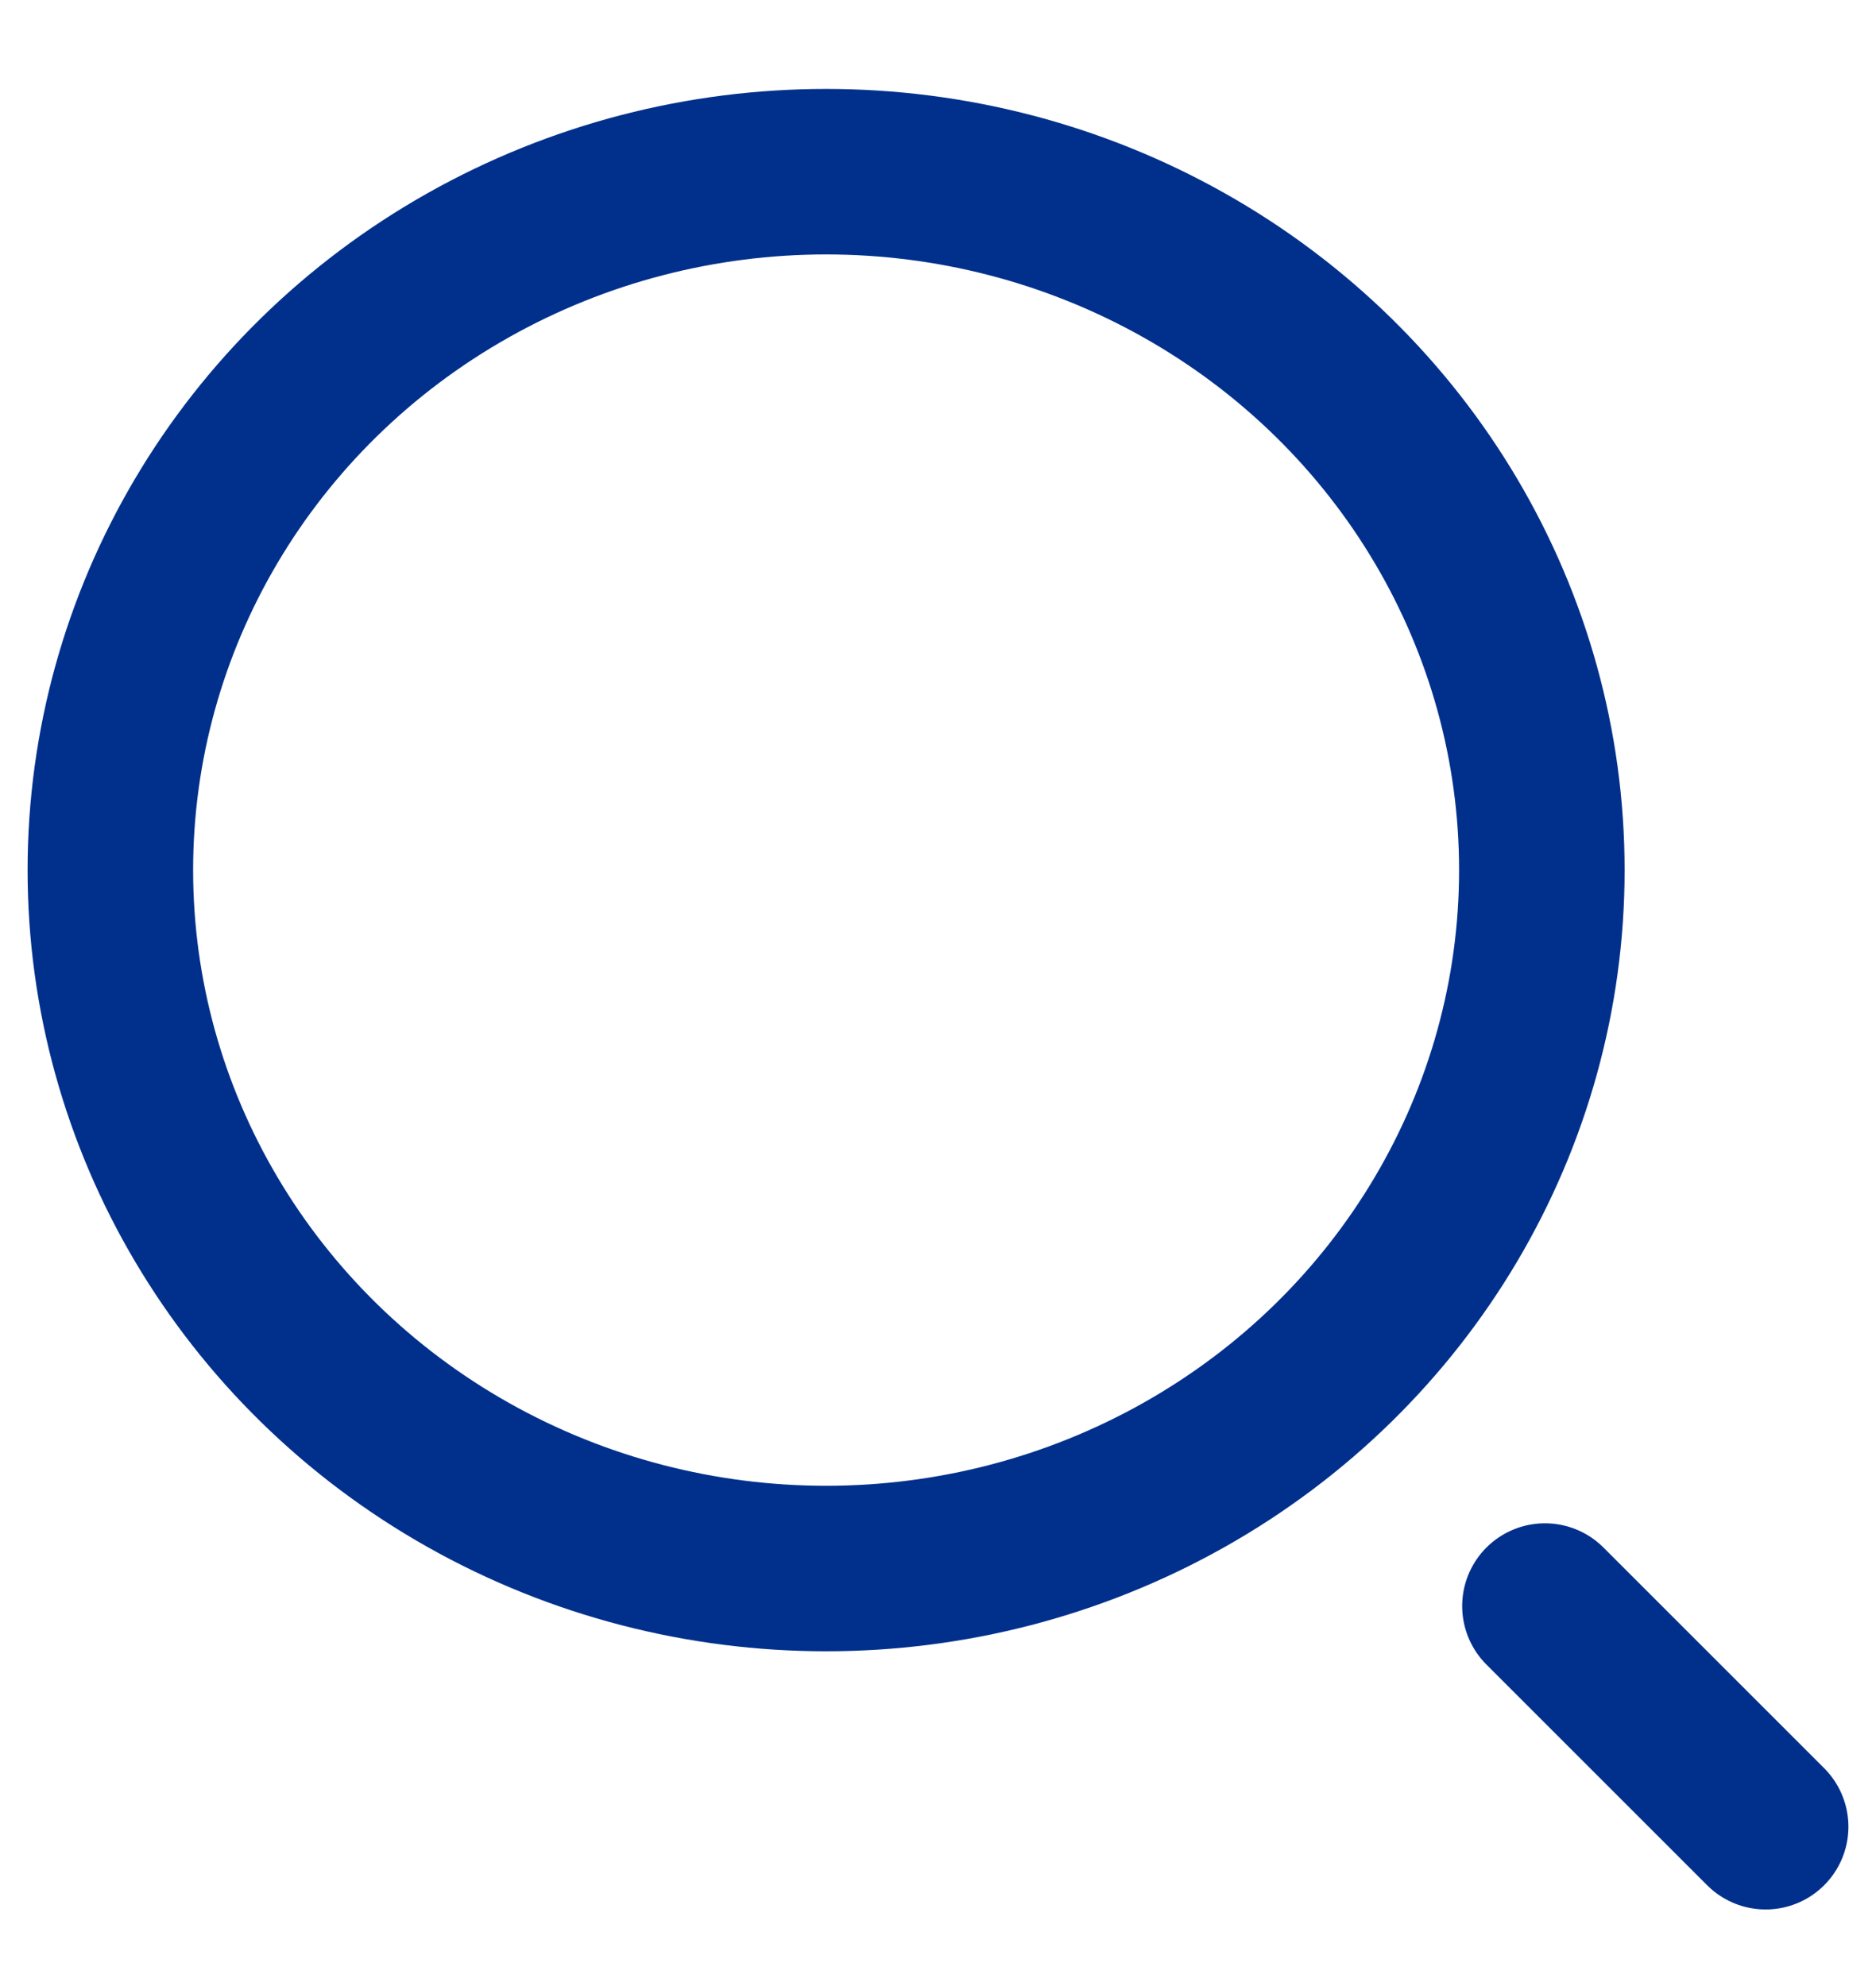 <?xml version="1.0" encoding="UTF-8"?> <svg xmlns="http://www.w3.org/2000/svg" width="17" height="18" viewBox="0 0 17 18" fill="none"> <ellipse cx="7.486" cy="7.886" rx="6.486" ry="6.33" stroke="#00308C" stroke-width="1.5" stroke-linecap="round" stroke-linejoin="round"></ellipse> <path d="M14 14.556L16 16.556" stroke="#00308C" stroke-width="1.5" stroke-linecap="round" stroke-linejoin="round"></path> </svg> 